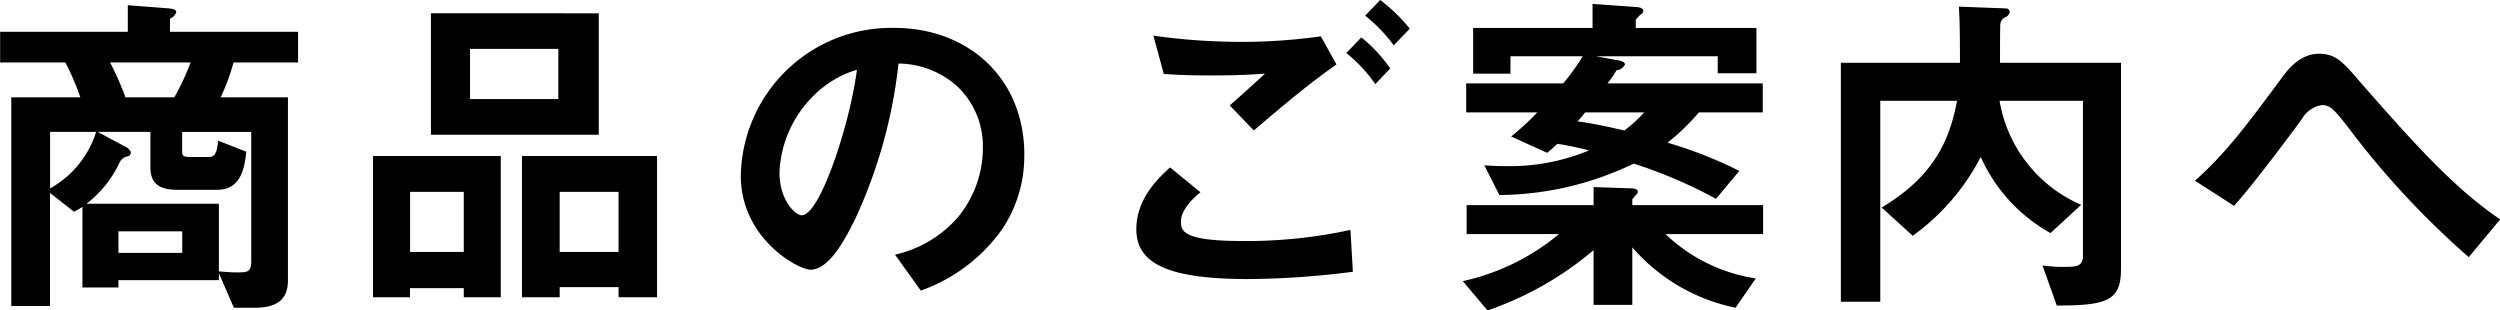 <svg xmlns="http://www.w3.org/2000/svg" width="229.344" height="28.47" viewBox="0 0 229.344 28.47">
  <defs>
    <style>
      .cls-1 {
        fill-rule: evenodd;
      }
    </style>
  </defs>
  <path id="商品のご案内へ" class="cls-1" d="M290,5443.26v-2.81H278.251v-1.22a0.938,0.938,0,0,0,.576-0.58c0-.28-0.416-0.32-0.672-0.35l-3.775-.29v2.44H262.669v2.81h5.983a23.966,23.966,0,0,1,1.376,3.2h-6.336v19.14h3.552v-10.37l2.208,1.73c0.288-.16.416-0.23,0.768-0.45v7.39h3.3v-0.67h9.215v-0.64l1.376,3.17h1.92c2.048,0,3.04-.77,3.04-2.5v-16.8h-6.176a18.773,18.773,0,0,0,1.184-3.2H290Zm-4.288,18.11c0,1.09-.288,1.15-1.248,1.15-0.64,0-.864-0.03-1.728-0.09v-6.21H270.6a10.319,10.319,0,0,0,3.008-3.74,1.007,1.007,0,0,1,.8-0.61,0.381,0.381,0,0,0,.256-0.35,0.929,0.929,0,0,0-.544-0.55l-2.5-1.34h4.832v3.2c0,1.38.608,2.11,2.463,2.11h3.68c2.24,0,2.5-2.14,2.656-3.49l-2.592-1.02c-0.1,1.31-.384,1.5-0.864,1.5h-1.728c-0.544,0-.7-0.09-0.7-0.48v-1.82h6.336v11.74Zm-5.568-18.11a22.687,22.687,0,0,1-1.5,3.2h-4.479a27.353,27.353,0,0,0-1.408-3.2h7.391Zm-0.768,17.47h-5.855v-1.98h5.855v1.98Zm-7.9-11.1a8.986,8.986,0,0,1-4.224,5.18v-5.18h4.224Zm46.111,0.26v-11.14H302.188v11.14h15.391Zm-3.712-3.27h-8.1v-4.61h8.1v4.61Zm9.056,18.18v-12.96H310.54v12.96H314v-0.93H319.4v0.93h3.52Zm-3.52-4.16H314v-5.51H319.4v5.51Zm-10.815,4.16v-12.96H296.877v12.96h3.391v-0.84H305.2v0.84h3.392Zm-3.392-4.16h-4.928v-5.51H305.2v5.51Zm51.423-8.9c0-7.13-5.248-11.65-11.9-11.65a13.805,13.805,0,0,0-14.111,13.57c0,5.73,5.248,8.61,6.4,8.61,1.664,0,3.136-2.69,4.1-4.67a45.525,45.525,0,0,0,3.967-14.24,8.146,8.146,0,0,1,5.44,2.14,7.55,7.55,0,0,1,2.3,5.6,10.006,10.006,0,0,1-2.3,6.37,10.766,10.766,0,0,1-5.76,3.42l2.368,3.3a15.494,15.494,0,0,0,7.456-5.63A11.96,11.96,0,0,0,356.619,5451.74Zm-15.359-7.81c-0.64,5-3.392,13.35-5.056,13.35-0.576,0-2.048-1.35-2.048-3.94a10.464,10.464,0,0,1,3.2-7.1A9.408,9.408,0,0,1,341.26,5443.93Zm50.718-3.77a15.036,15.036,0,0,0-2.719-2.63l-1.376,1.44a13.789,13.789,0,0,1,2.624,2.72Zm-1.791,3.65a13.656,13.656,0,0,0-2.656-2.85l-1.376,1.44a12.889,12.889,0,0,1,2.656,2.85Zm-4.928-.36-1.44-2.59a51.13,51.13,0,0,1-7.3.51,57.2,57.2,0,0,1-8.064-.57l0.96,3.52c1.5,0.09,2.432.13,4.352,0.13,2.432,0,3.552-.07,4.927-0.16-1.215,1.12-2.5,2.27-3.231,2.91l2.208,2.3C380.3,5447.26,382.763,5445.18,385.259,5443.45Zm1.5,19.01-0.224-3.84a44.614,44.614,0,0,1-9.887,1.02c-5.44,0-5.664-.89-5.664-1.79,0-1.15,1.28-2.27,1.792-2.68L370,5452.89c-0.96.87-3.1,2.79-3.1,5.67,0,3.23,3.072,4.57,10.3,4.57A77.76,77.76,0,0,0,386.763,5462.46Zm37.6-14.62v-2.66H410.124a9.3,9.3,0,0,0,.832-1.21,0.936,0.936,0,0,0,.767-0.52c0-.19-0.192-0.32-0.767-0.41l-1.888-.35h11.167v1.56h3.552v-4.16H412.715v-0.73a2.125,2.125,0,0,1,.48-0.51,0.466,0.466,0,0,0,.224-0.32c0-.29-0.512-0.36-0.7-0.36l-3.967-.28v2.2H397.8v4.2h3.424v-1.6h6.624a18.063,18.063,0,0,1-1.792,2.49h-8.895v2.66h6.527a24.724,24.724,0,0,1-2.4,2.21l3.3,1.5a9.621,9.621,0,0,0,.928-0.83,28.272,28.272,0,0,1,2.912.61,18.989,18.989,0,0,1-7.68,1.44c-0.832,0-1.408-.04-1.92-0.07l1.376,2.72a28.771,28.771,0,0,0,12.319-2.88,42.95,42.95,0,0,1,7.552,3.23l2.144-2.56a38.466,38.466,0,0,0-6.592-2.59,19.694,19.694,0,0,0,2.88-2.78h5.856Zm-10.88,0a11.732,11.732,0,0,1-1.824,1.66c-0.735-.16-2.527-0.61-4.287-0.83,0.128-.13.64-0.74,0.7-0.83h5.407ZM424.4,5459v-2.65h-12v-0.54a4.456,4.456,0,0,0,.32-0.39,0.413,0.413,0,0,0,.192-0.29c0-.28-0.48-0.32-0.544-0.32l-3.519-.12v1.66H397.2V5459h8.479a20.711,20.711,0,0,1-8.831,4.32l2.271,2.69a30.288,30.288,0,0,0,9.728-5.53v5.02H412.4v-5.28a16.993,16.993,0,0,0,9.472,5.54l1.856-2.69a15.261,15.261,0,0,1-8.288-4.07h8.96Zm32.832,3.27v-18.98h-11.1c0-.57,0-3.39.032-3.58a0.771,0.771,0,0,1,.48-0.61,0.647,0.647,0,0,0,.384-0.48,0.36,0.36,0,0,0-.384-0.32l-4.287-.16c0.064,1.15.1,1.76,0.1,5.15H431.532v21.92h3.616v-18.43h7.04c-0.768,4.16-2.528,7.14-6.912,9.79l2.848,2.59a20.472,20.472,0,0,0,6.24-7.23,15.006,15.006,0,0,0,6.4,6.98l2.816-2.59a12.689,12.689,0,0,1-7.488-9.54h7.648v14.21c0,0.93-.544,1.02-1.536,1.02a13.067,13.067,0,0,1-2.176-.13l1.312,3.68C455.915,5465.56,457.227,5465.12,457.227,5462.27Zm34.784-4.61c-3.968-2.72-7.168-6.11-12.9-12.67-1.535-1.79-2.207-2.53-3.711-2.53-1.824,0-2.944,1.57-3.424,2.21-3.136,4.22-5.056,6.85-7.967,9.44l3.583,2.3c1.7-1.85,5.152-6.49,6.208-7.93a2.594,2.594,0,0,1,1.856-1.31c0.8,0,1.184.51,2.24,1.82a77.98,77.98,0,0,0,11.231,12.13Z" transform="translate(-262.656 -5437.53)"/>
</svg>
